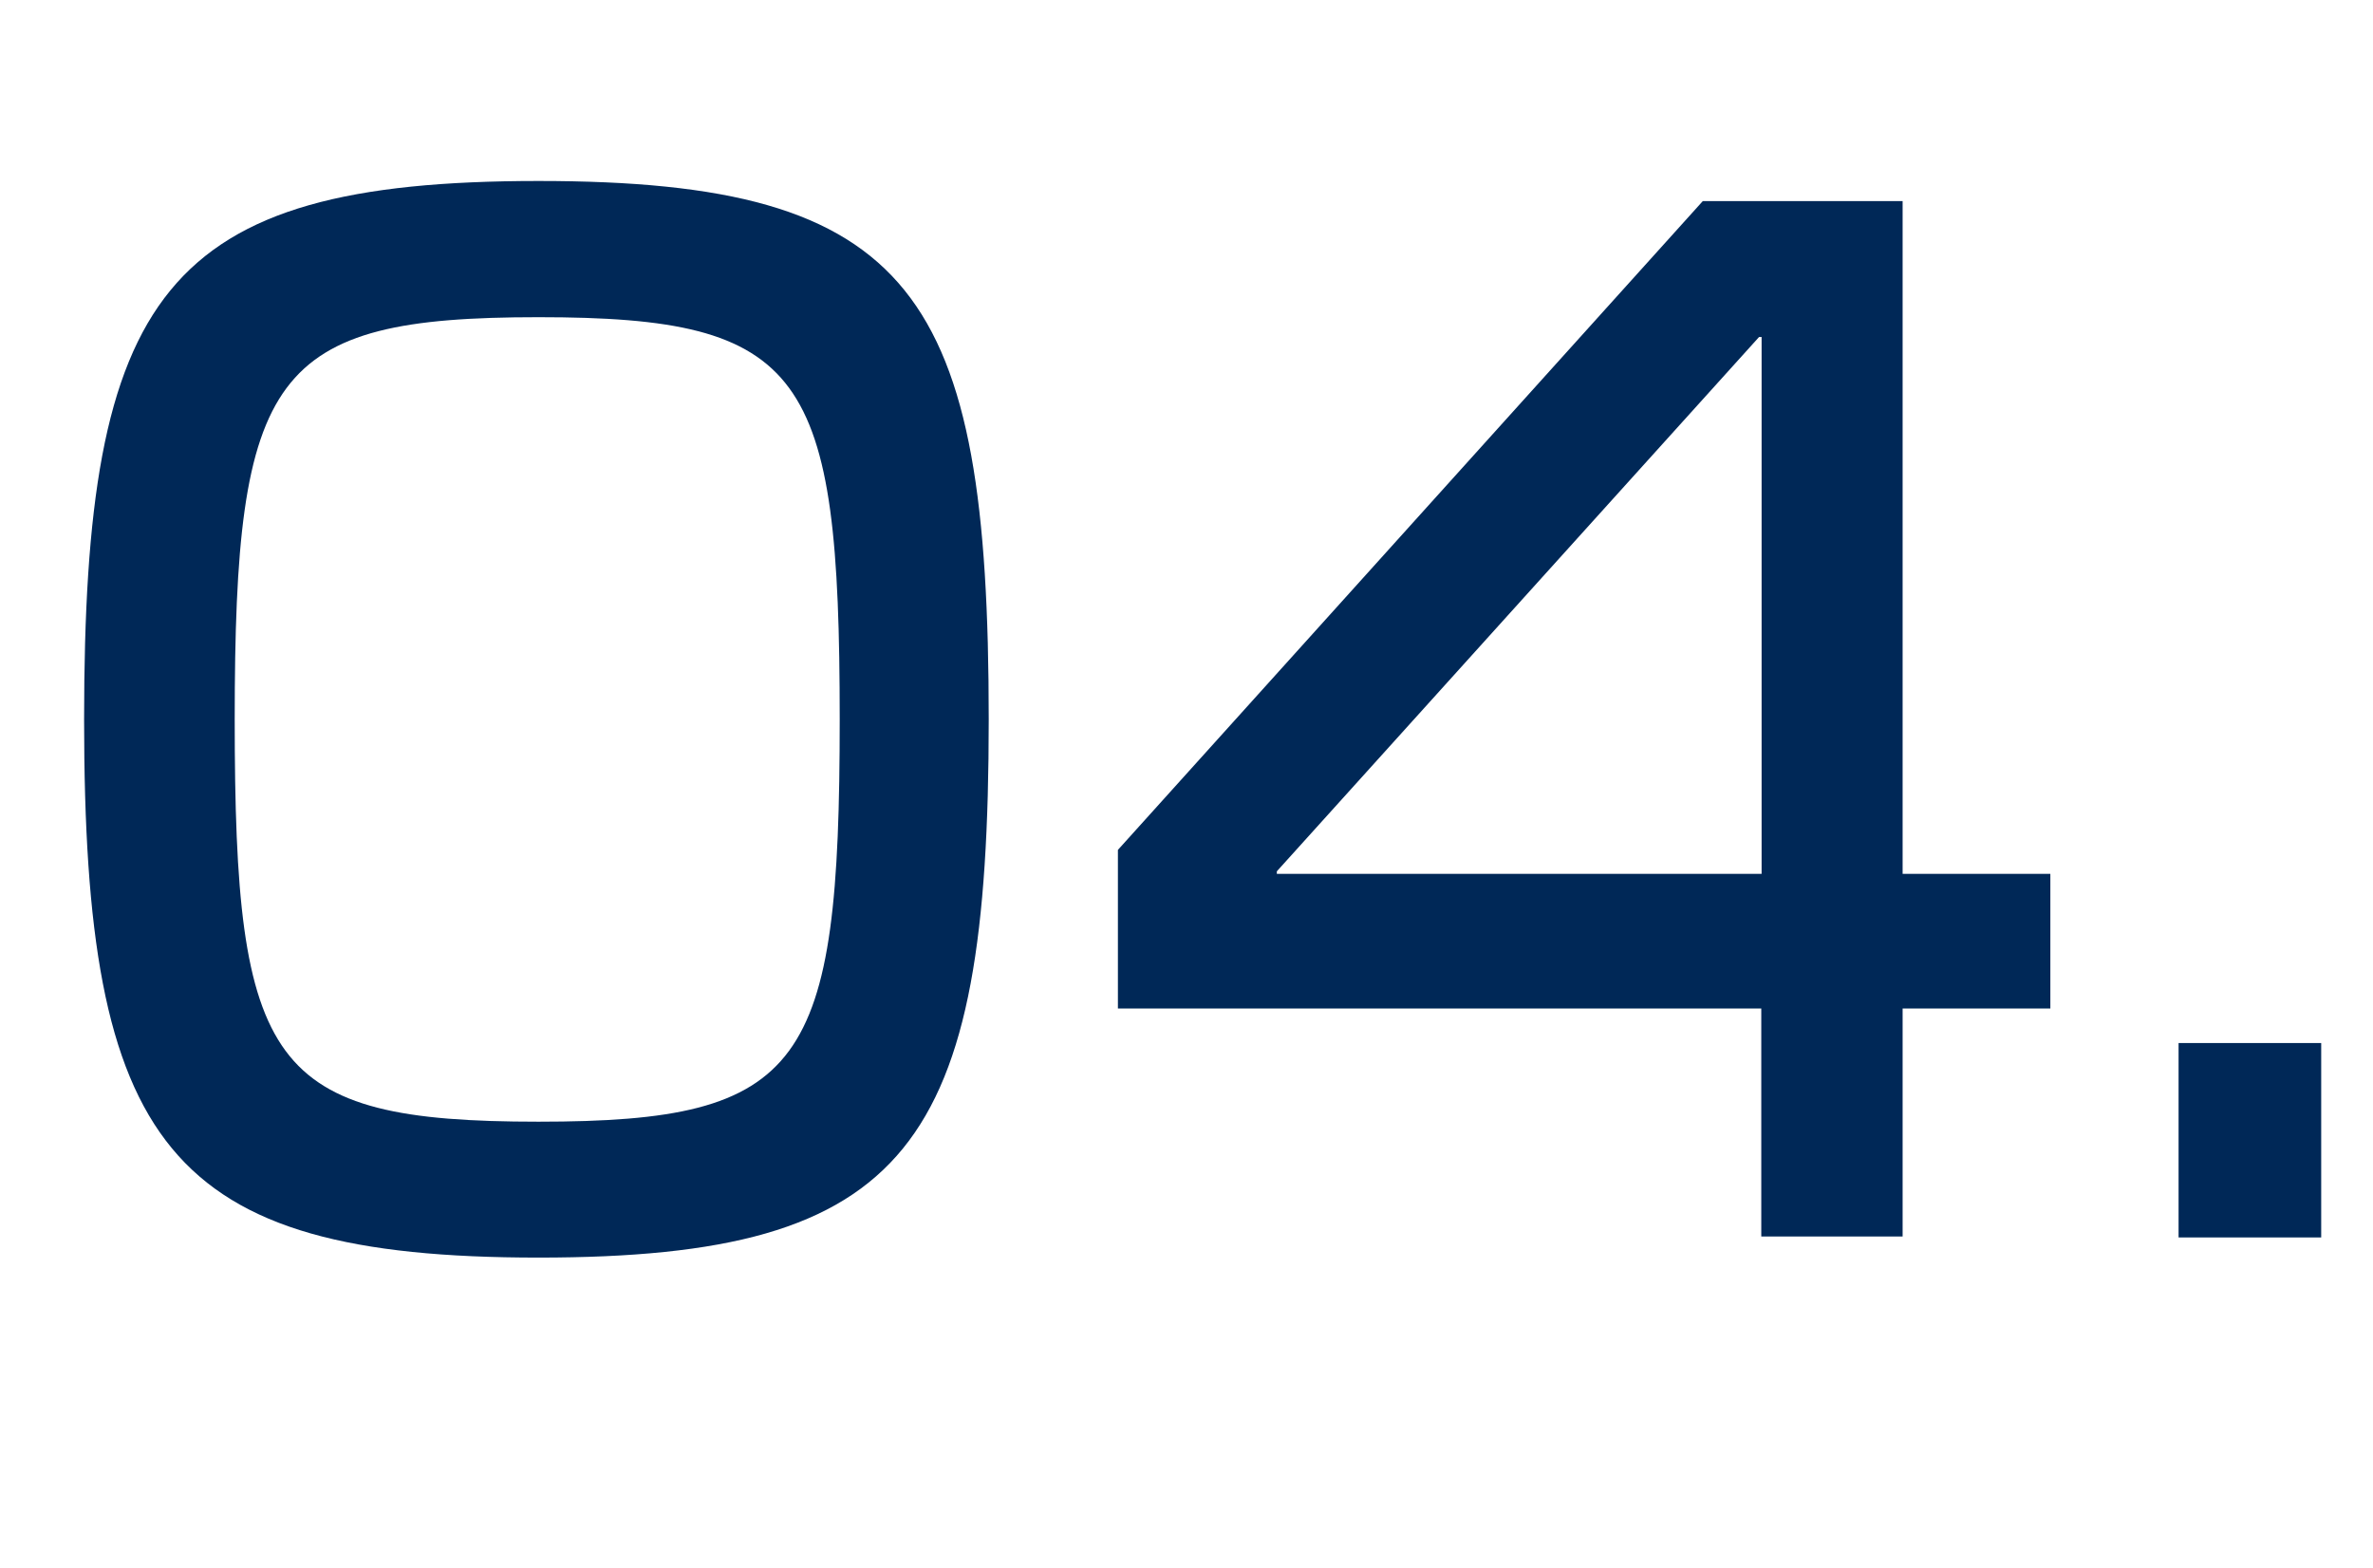 <?xml version="1.0" encoding="UTF-8"?><svg id="uuid-77580f10-193a-4b8c-9cf6-1e357c51558c" xmlns="http://www.w3.org/2000/svg" viewBox="0 0 74.21 49.04"><defs><style>.uuid-90da01eb-f244-421a-807a-d0587987b107{fill:#002857;}.uuid-c7f2b812-39a6-42cb-b28c-e1923f5bcfac{isolation:isolate;}</style></defs><g id="uuid-ae3e488a-ac65-4db1-9970-57cf85fcbe59" class="uuid-c7f2b812-39a6-42cb-b28c-e1923f5bcfac"><g class="uuid-c7f2b812-39a6-42cb-b28c-e1923f5bcfac"><path class="uuid-90da01eb-f244-421a-807a-d0587987b107" d="M2.63,22.5c0-13.33,2.46-16.84,14.21-16.84s14.08,3.5,14.08,16.84-2.46,16.83-14.08,16.83-14.21-3.5-14.21-16.83ZM16.84,35.08c8.33,0,9.42-1.71,9.42-12.58s-1.08-12.58-9.42-12.58-9.5,1.71-9.5,12.58,1.08,12.58,9.5,12.58Z"/><path class="uuid-90da01eb-f244-421a-807a-d0587987b107" d="M55.09,31.54h-20.13v-4.96L53.25,6.29h6.25v21.04h4.62v4.21h-4.62v7.13h-4.42v-7.13ZM55.09,27.33V10.54h-.08l-15.08,16.71v.08h15.17Z"/><path class="uuid-90da01eb-f244-421a-807a-d0587987b107" d="M68.13,32.62h4.46v6.08h-4.46v-6.08Z"/></g></g></svg>